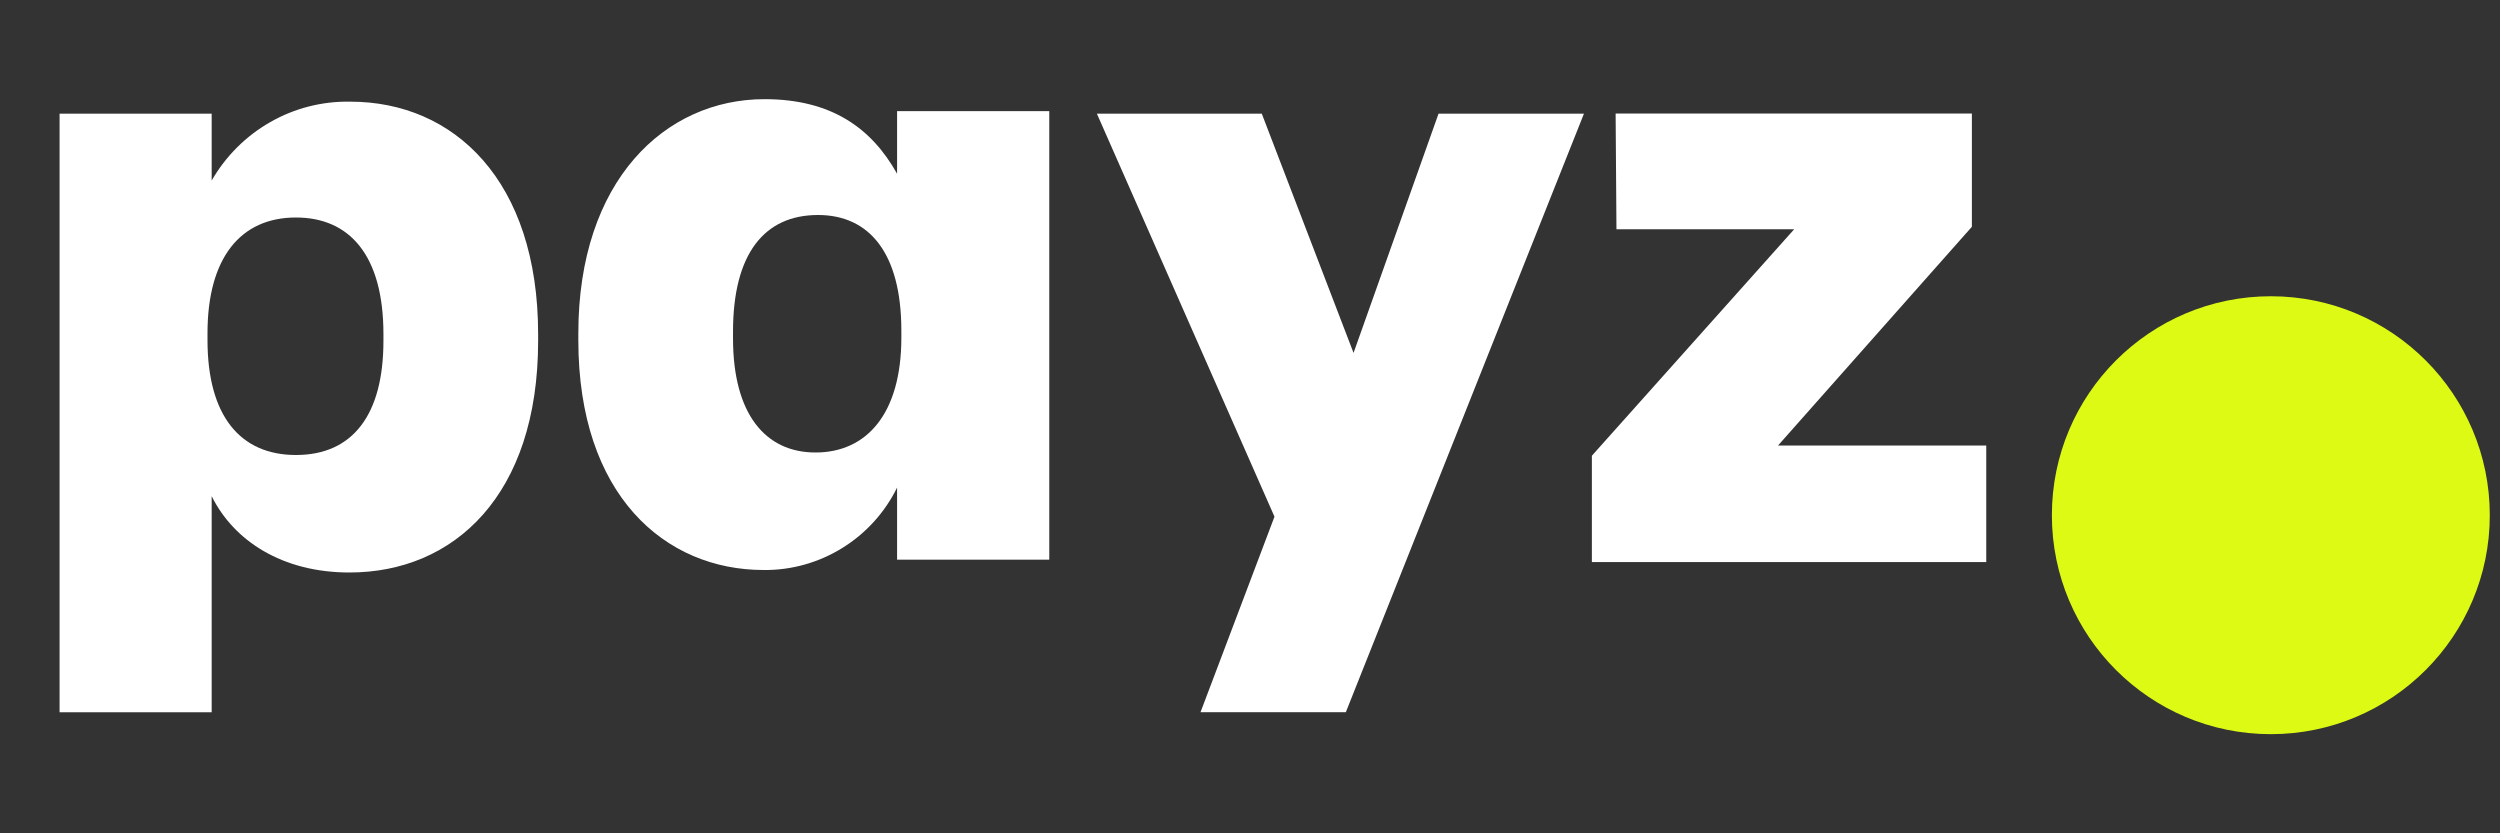 <svg width="24" height="8" viewBox="0 0 24 8" fill="none" xmlns="http://www.w3.org/2000/svg">
<rect x="0" y="0" width="24" height="8" fill="#333333" stroke="none"/>
<g clip-path="url(#clip0_4233_509)">
<path d="M3.681 3.273V3.207C3.681 2.45 3.355 2.088 2.841 2.088C2.31 2.088 1.992 2.474 1.992 3.199V3.265C1.992 3.997 2.31 4.368 2.841 4.368C3.387 4.368 3.681 3.981 3.681 3.273ZM3.363 0.976C4.358 0.976 5.166 1.733 5.166 3.207V3.273C5.166 4.755 4.358 5.496 3.354 5.496C2.709 5.496 2.244 5.191 2.032 4.763V6.838H0.572V1.091H2.032V1.733C2.167 1.499 2.361 1.305 2.595 1.172C2.829 1.038 3.094 0.971 3.363 0.976Z" fill="white"/>
<path d="M8.653 3.241V3.175C8.653 2.426 8.343 2.064 7.853 2.064C7.339 2.064 7.037 2.434 7.037 3.183V3.249C7.037 3.974 7.347 4.344 7.829 4.344C8.318 4.344 8.653 3.974 8.653 3.241M5.552 3.265V3.2C5.552 1.734 6.384 0.952 7.339 0.952C7.984 0.952 8.368 1.232 8.612 1.668V1.067H10.073V5.373H8.612V4.681C8.494 4.921 8.311 5.122 8.084 5.262C7.857 5.402 7.596 5.475 7.331 5.472C6.384 5.472 5.552 4.755 5.552 3.265Z" fill="white"/>
<path d="M12.994 3.388L13.81 1.091H15.206L12.92 6.837H11.525L12.235 4.96L10.53 1.091H12.113L12.994 3.388Z" fill="white"/>
<path d="M15.282 5.396V4.375L17.224 2.201H15.518L15.51 1.09H18.93V2.177L17.069 4.277H19.068V5.396H15.282Z" fill="white"/>
</g>
<circle cx="21.8" cy="4.946" r="2.102" fill="#DCFA14"/>
<defs>
<clipPath id="clip0_4233_509">
<rect width="18.496" height="5.885" fill="white" transform="translate(0.572 0.952)"/>
</clipPath>
</defs>
</svg>
